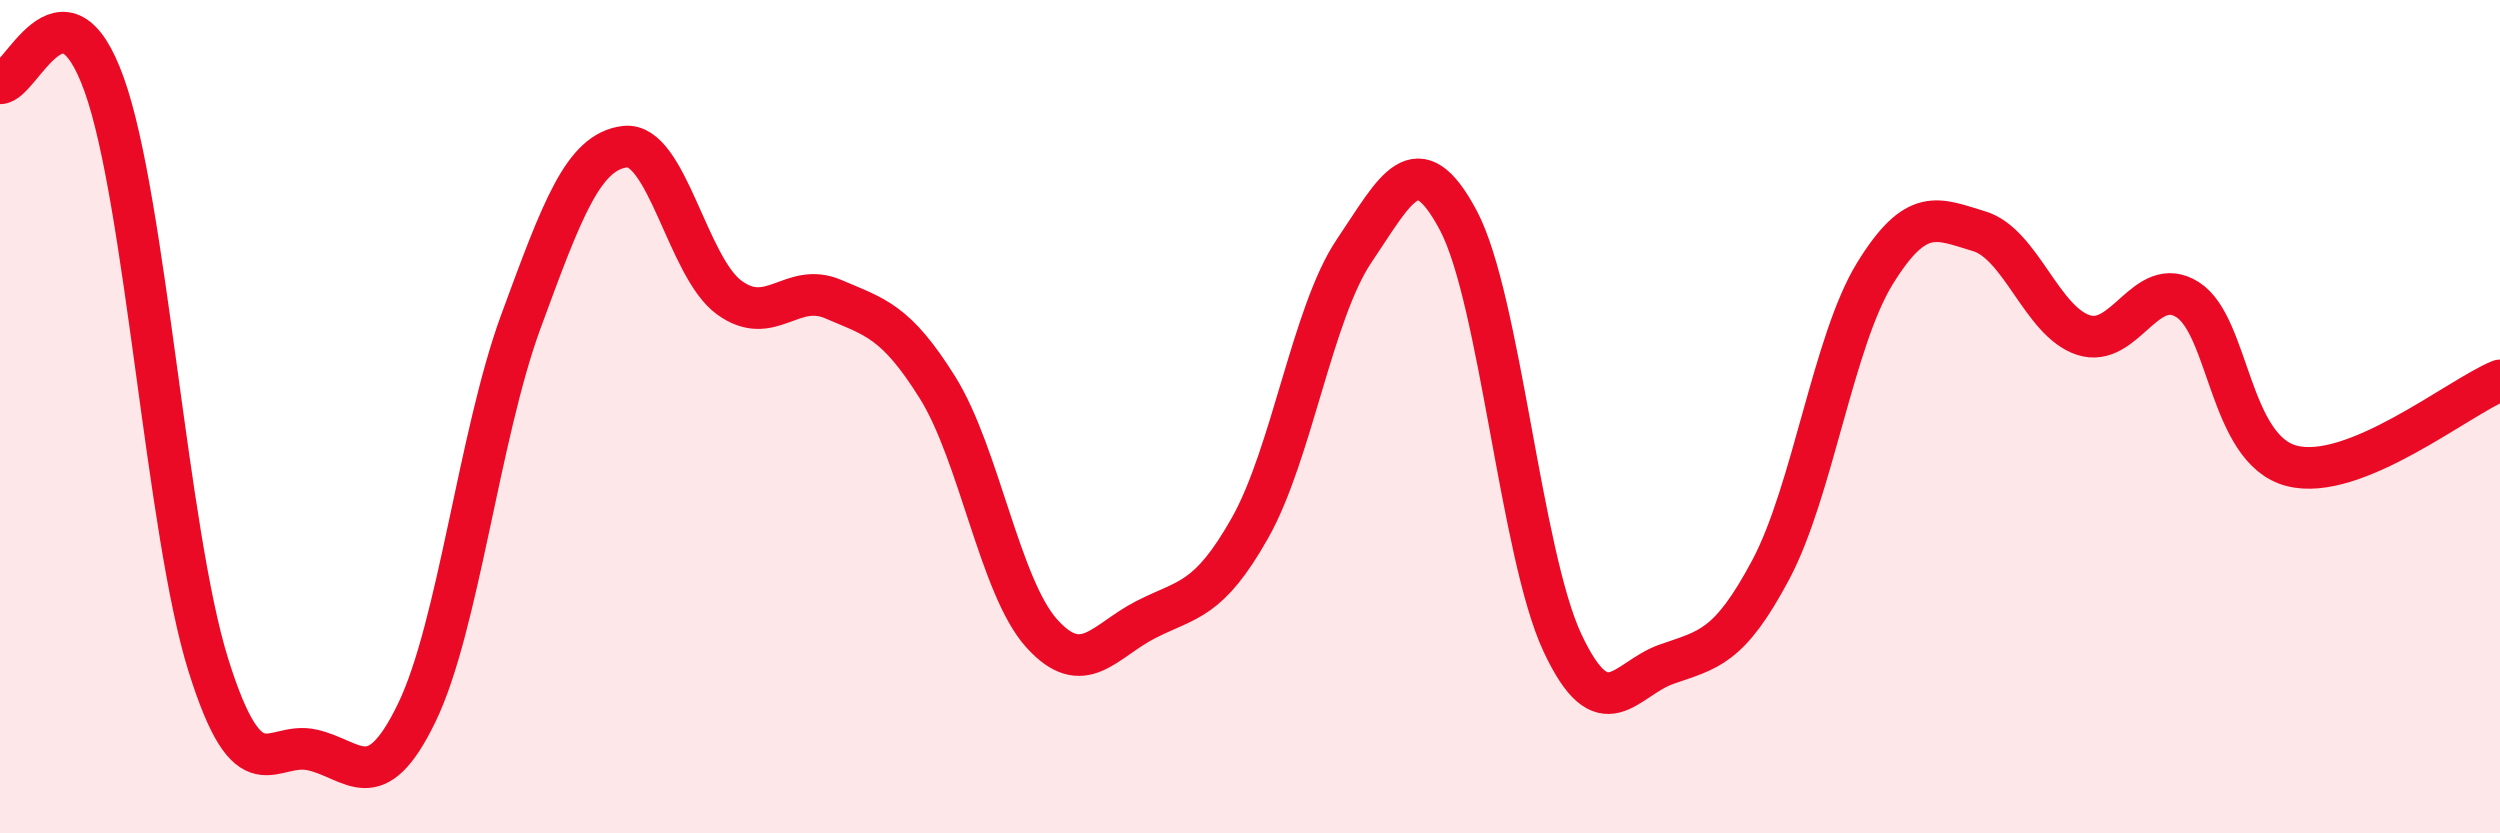 
    <svg width="60" height="20" viewBox="0 0 60 20" xmlns="http://www.w3.org/2000/svg">
      <path
        d="M 0,2 C 0.5,2.01 1.5,-0.76 2.5,2.03 C 3.5,4.82 4,12.77 5,15.96 C 6,19.15 6.5,17.77 7.5,18 C 8.5,18.23 9,19.17 10,17.11 C 11,15.05 11.5,10.44 12.5,7.72 C 13.5,5 14,3.64 15,3.52 C 16,3.4 16.5,6.41 17.5,7.14 C 18.5,7.87 19,6.75 20,7.18 C 21,7.61 21.5,7.7 22.5,9.3 C 23.5,10.9 24,14.09 25,15.2 C 26,16.31 26.5,15.38 27.5,14.87 C 28.5,14.36 29,14.44 30,12.67 C 31,10.9 31.5,7.5 32.5,6.02 C 33.5,4.54 34,3.41 35,5.29 C 36,7.17 36.5,13.3 37.5,15.43 C 38.5,17.56 39,16.29 40,15.94 C 41,15.59 41.5,15.55 42.5,13.67 C 43.5,11.79 44,8.18 45,6.56 C 46,4.94 46.5,5.25 47.5,5.55 C 48.5,5.85 49,7.71 50,8.04 C 51,8.37 51.5,6.56 52.5,7.19 C 53.5,7.82 53.5,10.79 55,11.18 C 56.5,11.57 59,9.54 60,9.13L60 20L0 20Z"
        fill="#EB0A25"
        opacity="0.1"
        stroke-linecap="round"
        stroke-linejoin="round"
      />
      <path
        d="M 0,2 C 0.5,2.01 1.5,-0.76 2.5,2.03 C 3.5,4.82 4,12.77 5,15.96 C 6,19.15 6.5,17.77 7.5,18 C 8.5,18.23 9,19.17 10,17.11 C 11,15.05 11.5,10.44 12.5,7.72 C 13.5,5 14,3.64 15,3.52 C 16,3.4 16.5,6.41 17.5,7.14 C 18.5,7.87 19,6.75 20,7.18 C 21,7.61 21.5,7.7 22.5,9.3 C 23.5,10.9 24,14.09 25,15.2 C 26,16.31 26.5,15.38 27.5,14.87 C 28.5,14.36 29,14.44 30,12.67 C 31,10.9 31.5,7.5 32.5,6.02 C 33.5,4.54 34,3.41 35,5.29 C 36,7.17 36.5,13.3 37.5,15.43 C 38.5,17.56 39,16.29 40,15.94 C 41,15.59 41.5,15.55 42.5,13.67 C 43.5,11.79 44,8.18 45,6.56 C 46,4.94 46.5,5.25 47.5,5.55 C 48.5,5.85 49,7.71 50,8.04 C 51,8.37 51.5,6.56 52.5,7.19 C 53.5,7.82 53.5,10.79 55,11.18 C 56.5,11.57 59,9.54 60,9.13"
        stroke="#EB0A25"
        stroke-width="1"
        fill="none"
        stroke-linecap="round"
        stroke-linejoin="round"
      />
    </svg>
  